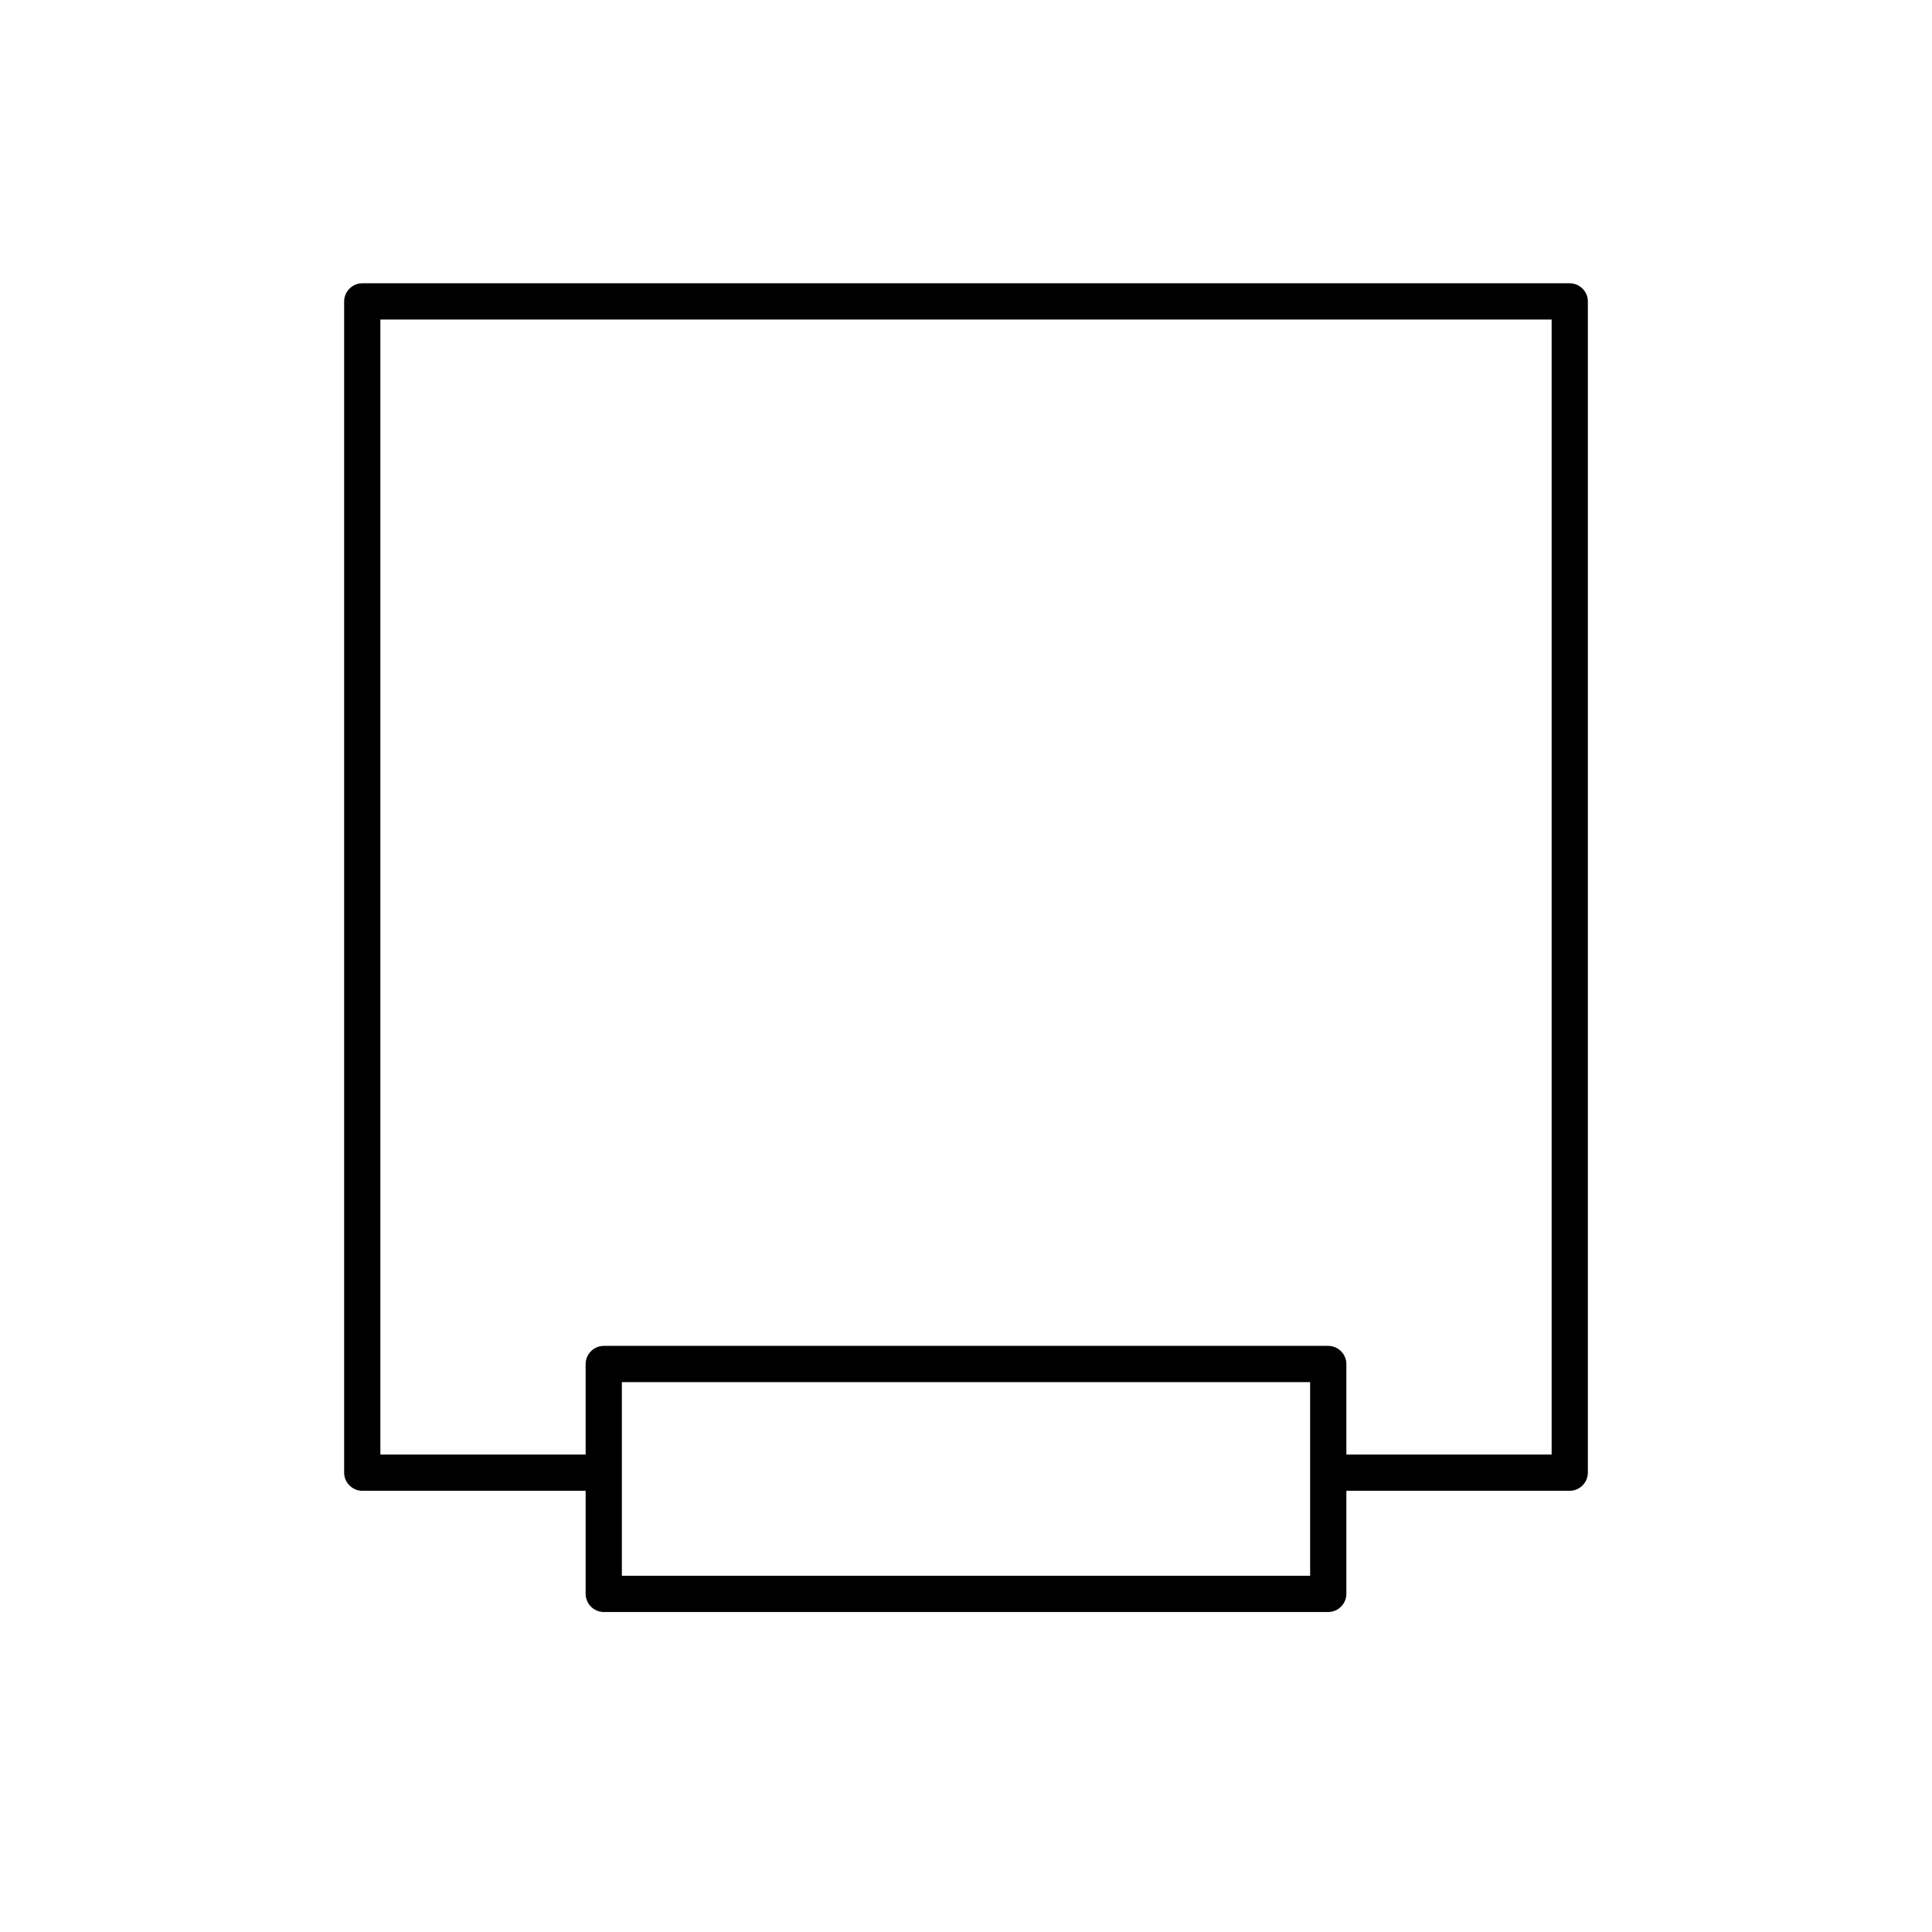 <?xml version="1.0" encoding="UTF-8"?><svg id="b" xmlns="http://www.w3.org/2000/svg" viewBox="0 0 80 80"><defs><style>.d{fill:none;}</style></defs><g id="c"><path d="m65,11.73H15c-.41,0-.75.34-.75.75v48.5c0,.41.34.75.75.75h9.25v4.27c0,.41.34.75.75.75h30c.41,0,.75-.34.75-.75v-4.27h9.25c.41,0,.75-.34.75-.75V12.48c0-.41-.34-.75-.75-.75Zm-10.75,53.52h-28.5v-8.02h28.5v8.02Zm10-5.02h-8.5v-3.75c0-.41-.34-.75-.75-.75h-30c-.41,0-.75.34-.75.75v3.75h-8.5V13.23h48.5v47Z"/><rect class="d" width="80" height="80"/></g></svg>
